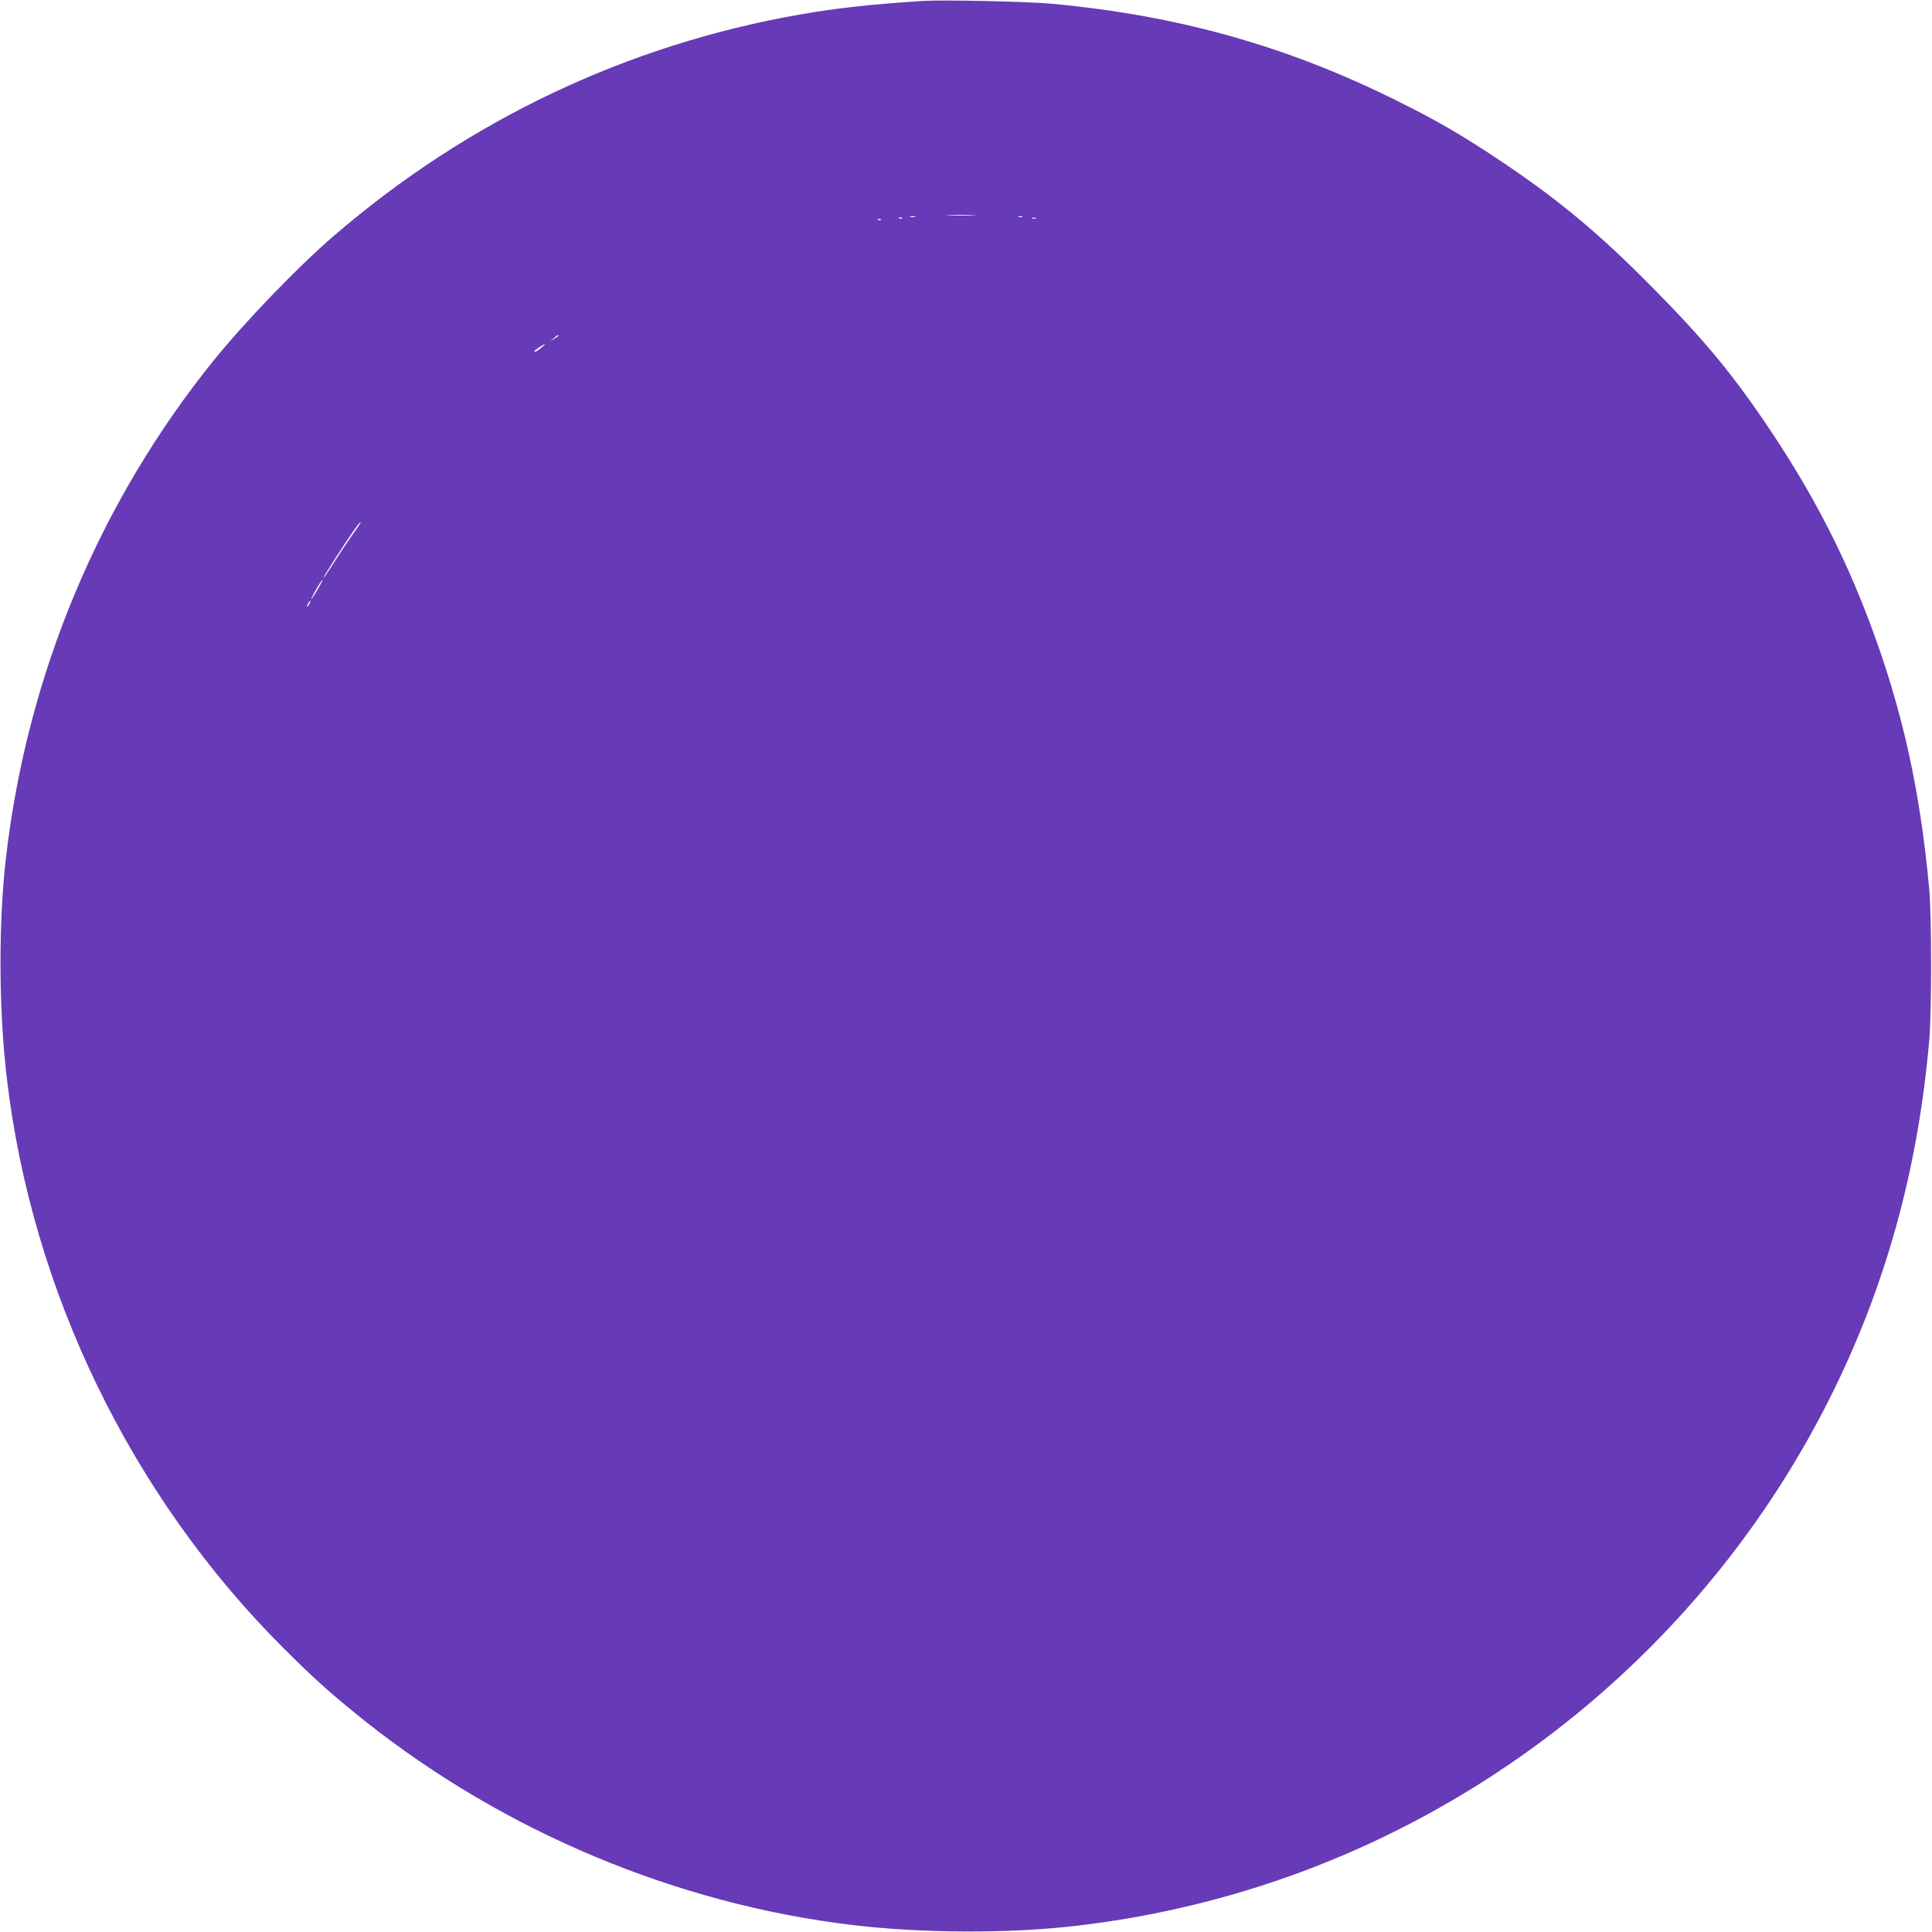 <?xml version="1.0" standalone="no"?>
<!DOCTYPE svg PUBLIC "-//W3C//DTD SVG 20010904//EN"
 "http://www.w3.org/TR/2001/REC-SVG-20010904/DTD/svg10.dtd">
<svg version="1.0" xmlns="http://www.w3.org/2000/svg"
 width="1280pt" height="1280pt" viewBox="0 0 1280 1280"
 preserveAspectRatio="xMidYMid meet">
<g transform="translate(0,1280) scale(0.1,-0.1)"
fill="#673ab7" stroke="none">
<path d="M6120 12794 c-350 -22 -580 -48 -820 -90 -1147 -201 -2200 -701
-3090 -1468 -237 -204 -594 -575 -796 -826 -756 -938 -1231 -2074 -1373 -3280
-52 -437 -50 -1021 5 -1480 167 -1407 822 -2757 1824 -3761 215 -215 326 -314
550 -493 925 -734 2068 -1212 3230 -1350 459 -55 1043 -57 1480 -5 464 54 906
155 1340 303 1585 544 2904 1696 3654 3195 367 732 583 1509 658 2371 16 190
16 812 0 995 -60 662 -180 1200 -394 1769 -169 450 -376 851 -653 1266 -246
369 -435 599 -780 948 -355 361 -630 590 -1015 847 -256 171 -418 265 -680
395 -728 363 -1449 567 -2290 645 -154 15 -723 27 -850 19z m328 -1421 c-42
-2 -114 -2 -160 0 -46 1 -11 3 77 3 88 0 125 -2 83 -3z m-385 -10 c-7 -2 -21
-2 -30 0 -10 3 -4 5 12 5 17 0 24 -2 18 -5z m710 0 c-7 -2 -19 -2 -25 0 -7 3
-2 5 12 5 14 0 19 -2 13 -5z m-796 -9 c-3 -3 -12 -4 -19 -1 -8 3 -5 6 6 6 11
1 17 -2 13 -5z m886 -1 c-7 -2 -19 -2 -25 0 -7 3 -2 5 12 5 14 0 19 -2 13 -5z
m-1026 -9 c-3 -3 -12 -4 -19 -1 -8 3 -5 6 6 6 11 1 17 -2 13 -5z m-2137 -768
c0 -2 -12 -11 -27 -20 l-28 -17 24 20 c23 21 31 25 31 17z m-115 -81 c-28 -23
-45 -31 -45 -21 0 5 63 46 70 46 3 0 -8 -11 -25 -25z m-1201 -1167 c-4 -7 -28
-42 -54 -78 -25 -36 -77 -113 -114 -172 -38 -60 -71 -108 -73 -108 -8 0 160
260 220 342 21 29 34 38 21 16z m-275 -425 c-33 -59 -62 -98 -39 -53 24 47 62
110 67 110 2 0 -10 -26 -28 -57z m-59 -103 c-6 -11 -13 -20 -16 -20 -2 0 0 9
6 20 6 11 13 20 16 20 2 0 0 -9 -6 -20z"/>
</g>
</svg>
